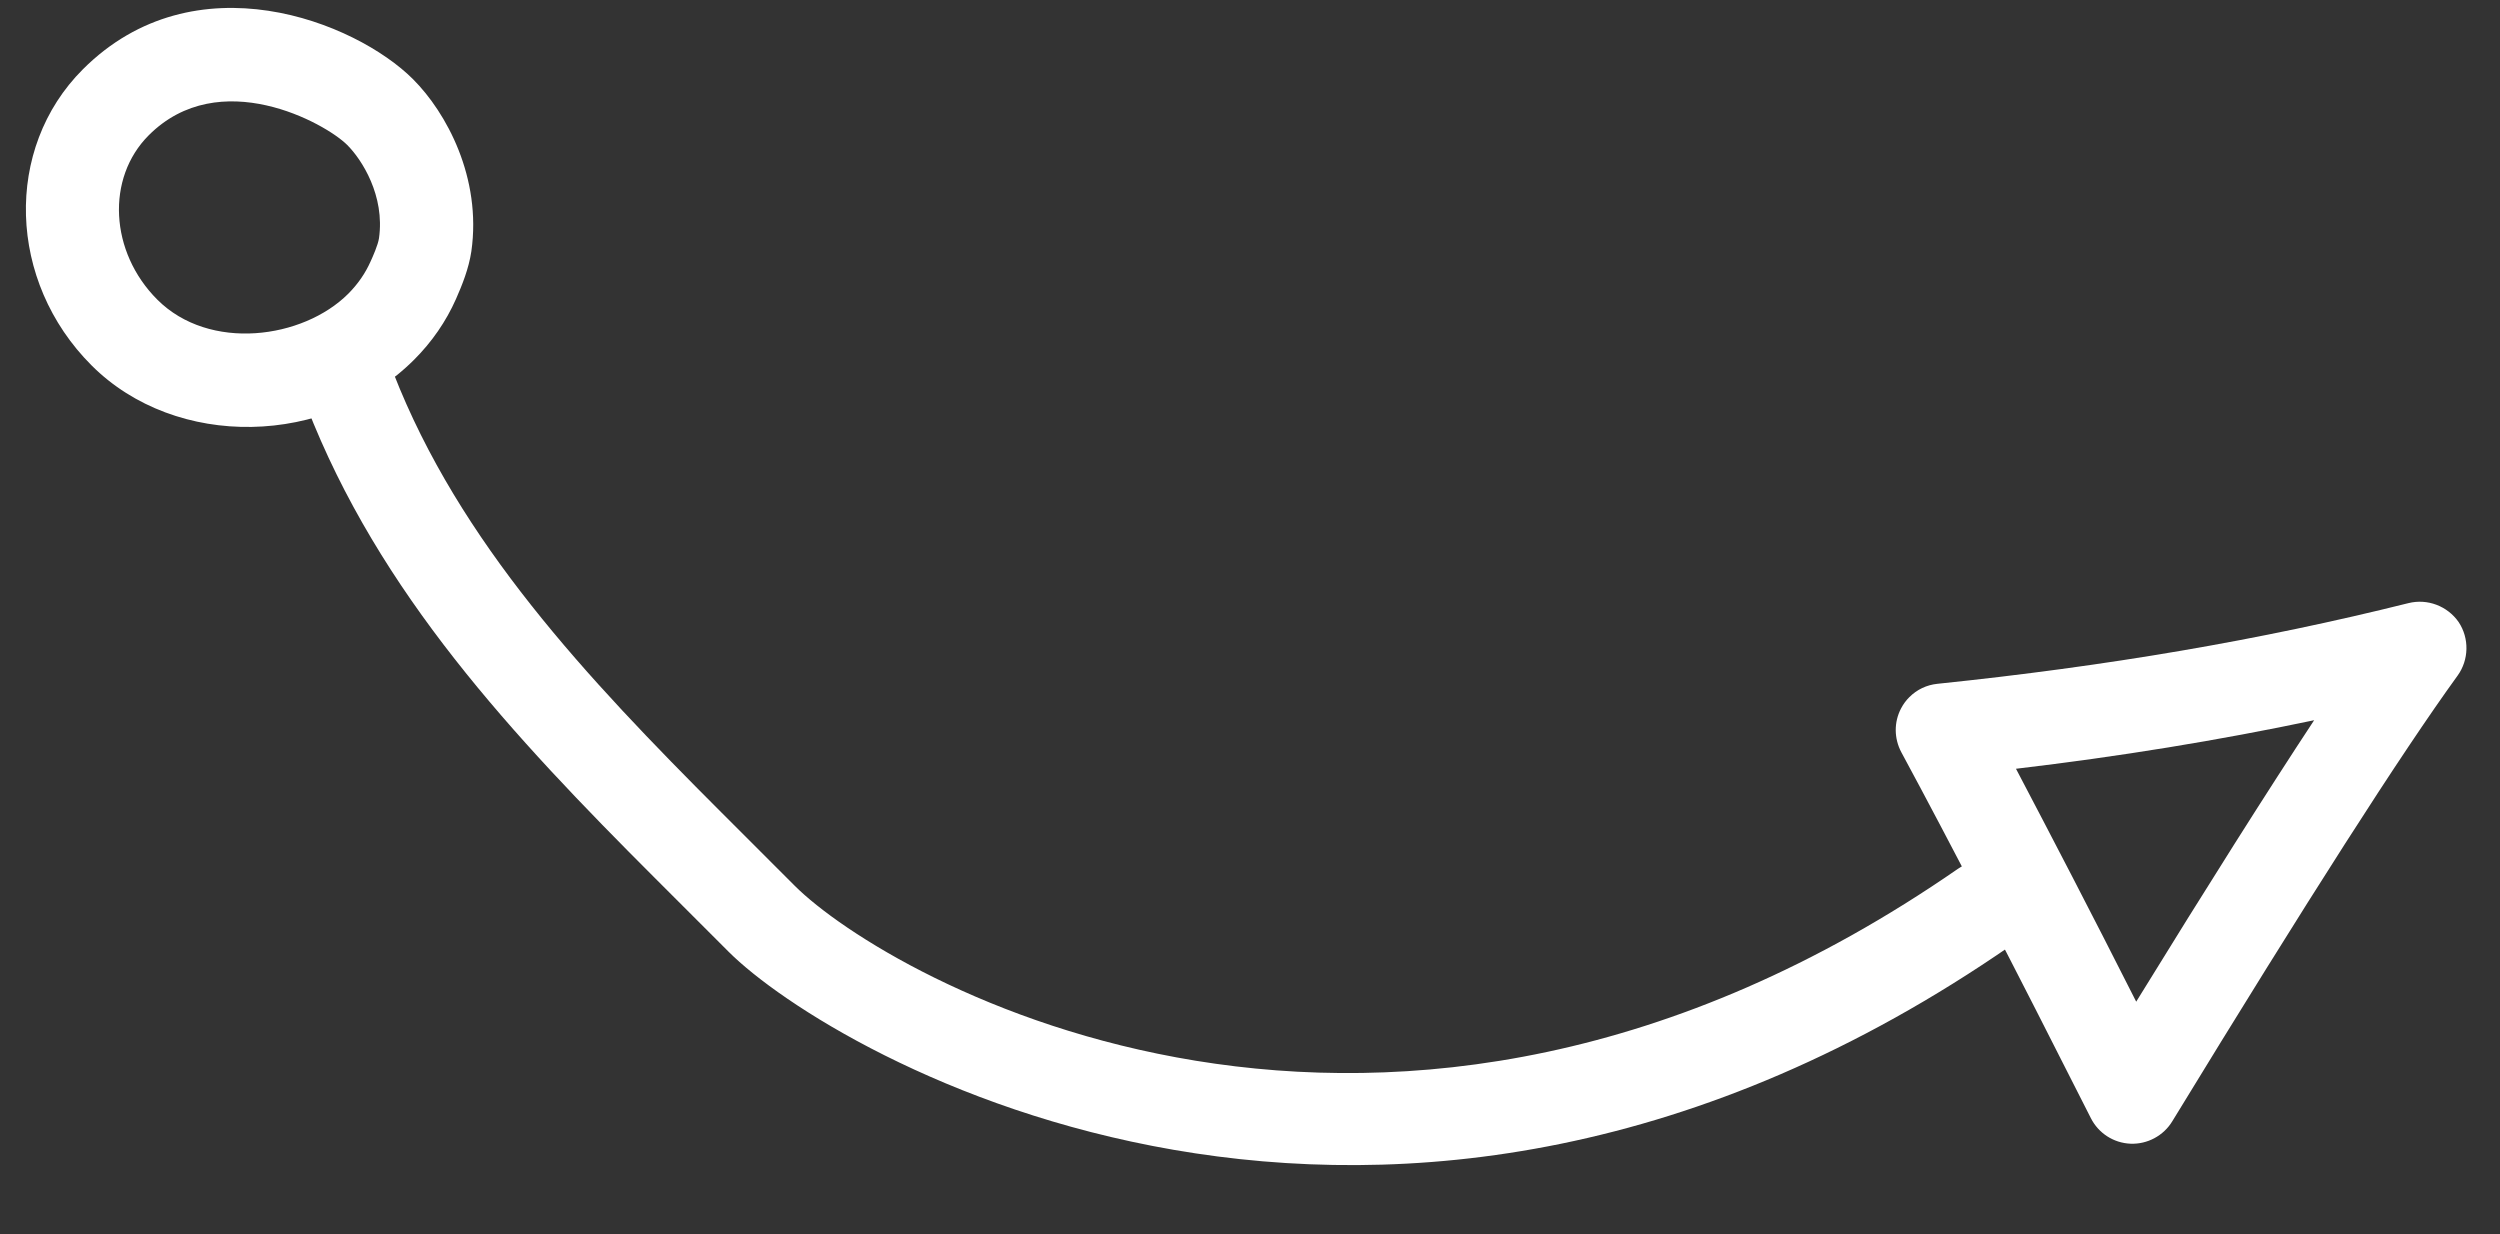 <?xml version="1.0" encoding="UTF-8"?> <svg xmlns="http://www.w3.org/2000/svg" width="79" height="39" viewBox="0 0 79 39" fill="none"><rect x="0" y="0" width="79" height="39" fill="#333333" stroke="none"/><path d="M11.005 9.282C9.573 10.713 6.618 11.115 4.971 9.468C3.465 7.962 3.347 5.628 4.701 4.274C6.933 2.041 10.276 3.885 10.973 4.582C11.436 5.044 12.168 6.186 11.976 7.528C11.947 7.737 11.773 8.125 11.714 8.254C11.547 8.632 11.311 8.975 11.005 9.282V9.282ZM2.618 2.191C0.114 4.695 0.238 8.892 2.893 11.546C5.559 14.213 10.327 14.125 13.088 11.365C13.65 10.803 14.095 10.158 14.409 9.449C14.602 9.012 14.813 8.49 14.895 7.942C15.225 5.614 14.106 3.558 13.052 2.503C11.236 0.688 6.154 -1.345 2.618 2.191Z" fill="white"></path><path d="M10.022 11.263C9.621 11.663 9.47 12.279 9.69 12.839C11.977 18.739 16.204 23.256 20.697 27.748L23.023 30.074C26.288 33.34 43.763 43.573 63.557 29.869C64.229 29.399 64.39 28.487 63.927 27.82C63.464 27.152 62.547 26.985 61.873 27.453C43.75 39.999 28.031 30.908 25.11 27.987L22.784 25.661C18.523 21.399 14.516 17.137 12.429 11.779C12.14 11.014 11.287 10.637 10.528 10.934C10.331 11.01 10.158 11.127 10.022 11.263Z" fill="white"></path><path d="M67.504 31.653C66.077 28.829 64.799 26.375 63.705 24.293C66.981 23.906 70.101 23.396 73.127 22.759C71.658 24.988 69.789 27.941 67.504 31.653ZM60.335 22.03C60.232 22.132 60.145 22.25 60.075 22.383C59.845 22.818 59.85 23.335 60.082 23.771C61.64 26.657 63.653 30.546 66.07 35.331C66.31 35.809 66.79 36.119 67.324 36.141C67.856 36.163 68.367 35.89 68.644 35.433C72.933 28.409 75.886 23.798 77.662 21.347C78.018 20.852 78.036 20.171 77.692 19.656C77.338 19.149 76.706 18.909 76.106 19.059C71.43 20.227 66.567 21.055 61.225 21.608C60.884 21.642 60.573 21.791 60.335 22.03V22.03Z" fill="white"></path></svg> 